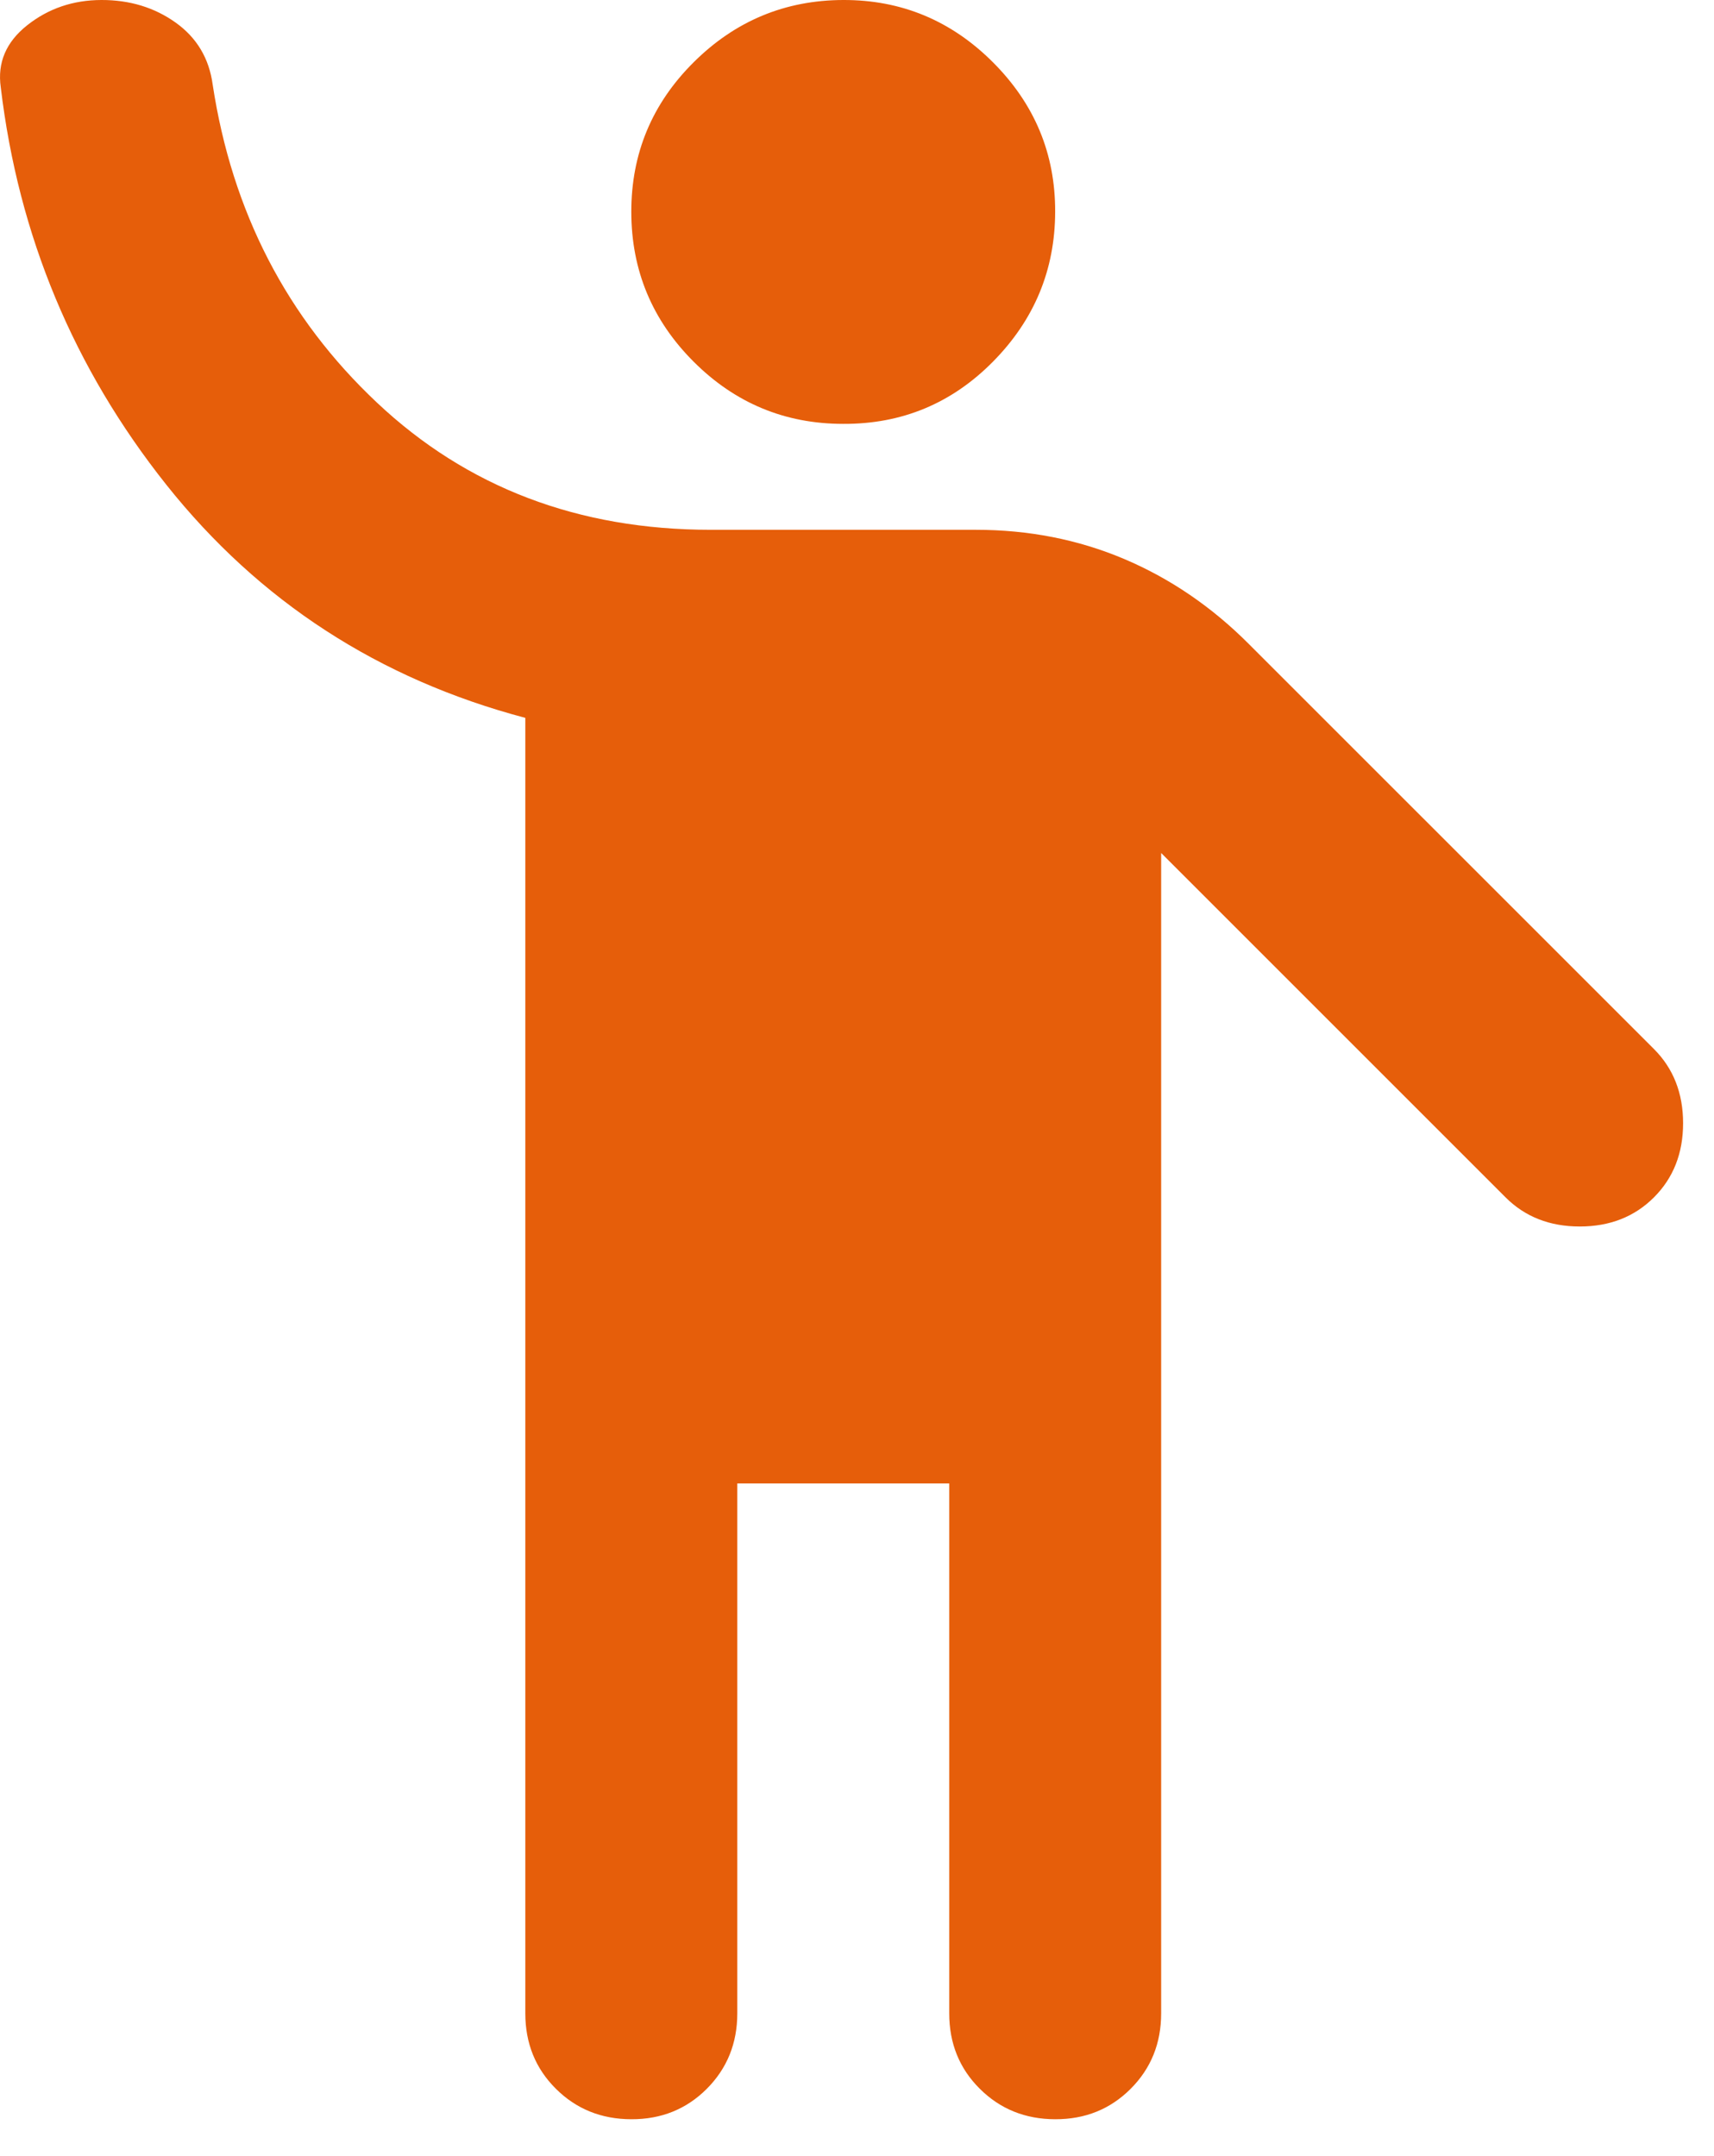 <svg width="31" height="39" viewBox="0 0 31 39" fill="none" xmlns="http://www.w3.org/2000/svg">
<path id="Vector" d="M9.501 36.417V12.985C6.85 12.283 4.686 10.877 3.009 8.769C1.333 6.66 0.334 4.265 0.014 1.581C-0.05 1.134 0.11 0.759 0.493 0.456C0.876 0.153 1.323 0.001 1.835 1.29504e-05C2.346 -0.001 2.793 0.135 3.176 0.408C3.56 0.682 3.783 1.057 3.847 1.533C4.198 3.833 5.189 5.75 6.818 7.283C8.447 8.817 10.46 9.583 12.855 9.583H17.647C18.605 9.583 19.5 9.759 20.33 10.11C21.161 10.462 21.912 10.973 22.582 11.644L29.914 18.975C30.265 19.326 30.441 19.774 30.441 20.317C30.441 20.86 30.265 21.307 29.914 21.658C29.562 22.01 29.115 22.185 28.572 22.185C28.029 22.185 27.582 22.01 27.23 21.658L21.001 15.429V36.417C21.001 36.96 20.817 37.415 20.449 37.783C20.081 38.151 19.626 38.335 19.084 38.333C18.543 38.332 18.088 38.148 17.72 37.781C17.352 37.415 17.168 36.96 17.168 36.417V26.833H13.335V36.417C13.335 36.96 13.15 37.415 12.783 37.783C12.415 38.151 11.96 38.335 11.418 38.333C10.876 38.332 10.421 38.148 10.053 37.781C9.685 37.415 9.501 36.96 9.501 36.417ZM15.251 7.667C14.197 7.667 13.295 7.292 12.545 6.542C11.795 5.792 11.419 4.889 11.418 3.833C11.417 2.778 11.792 1.876 12.545 1.127C13.297 0.378 14.2 0.003 15.251 1.29504e-05C16.303 -0.003 17.206 0.373 17.959 1.127C18.713 1.881 19.088 2.783 19.084 3.833C19.081 4.884 18.706 5.786 17.959 6.542C17.213 7.297 16.311 7.672 15.251 7.667Z" fill="#E65E0A"/>
</svg>
